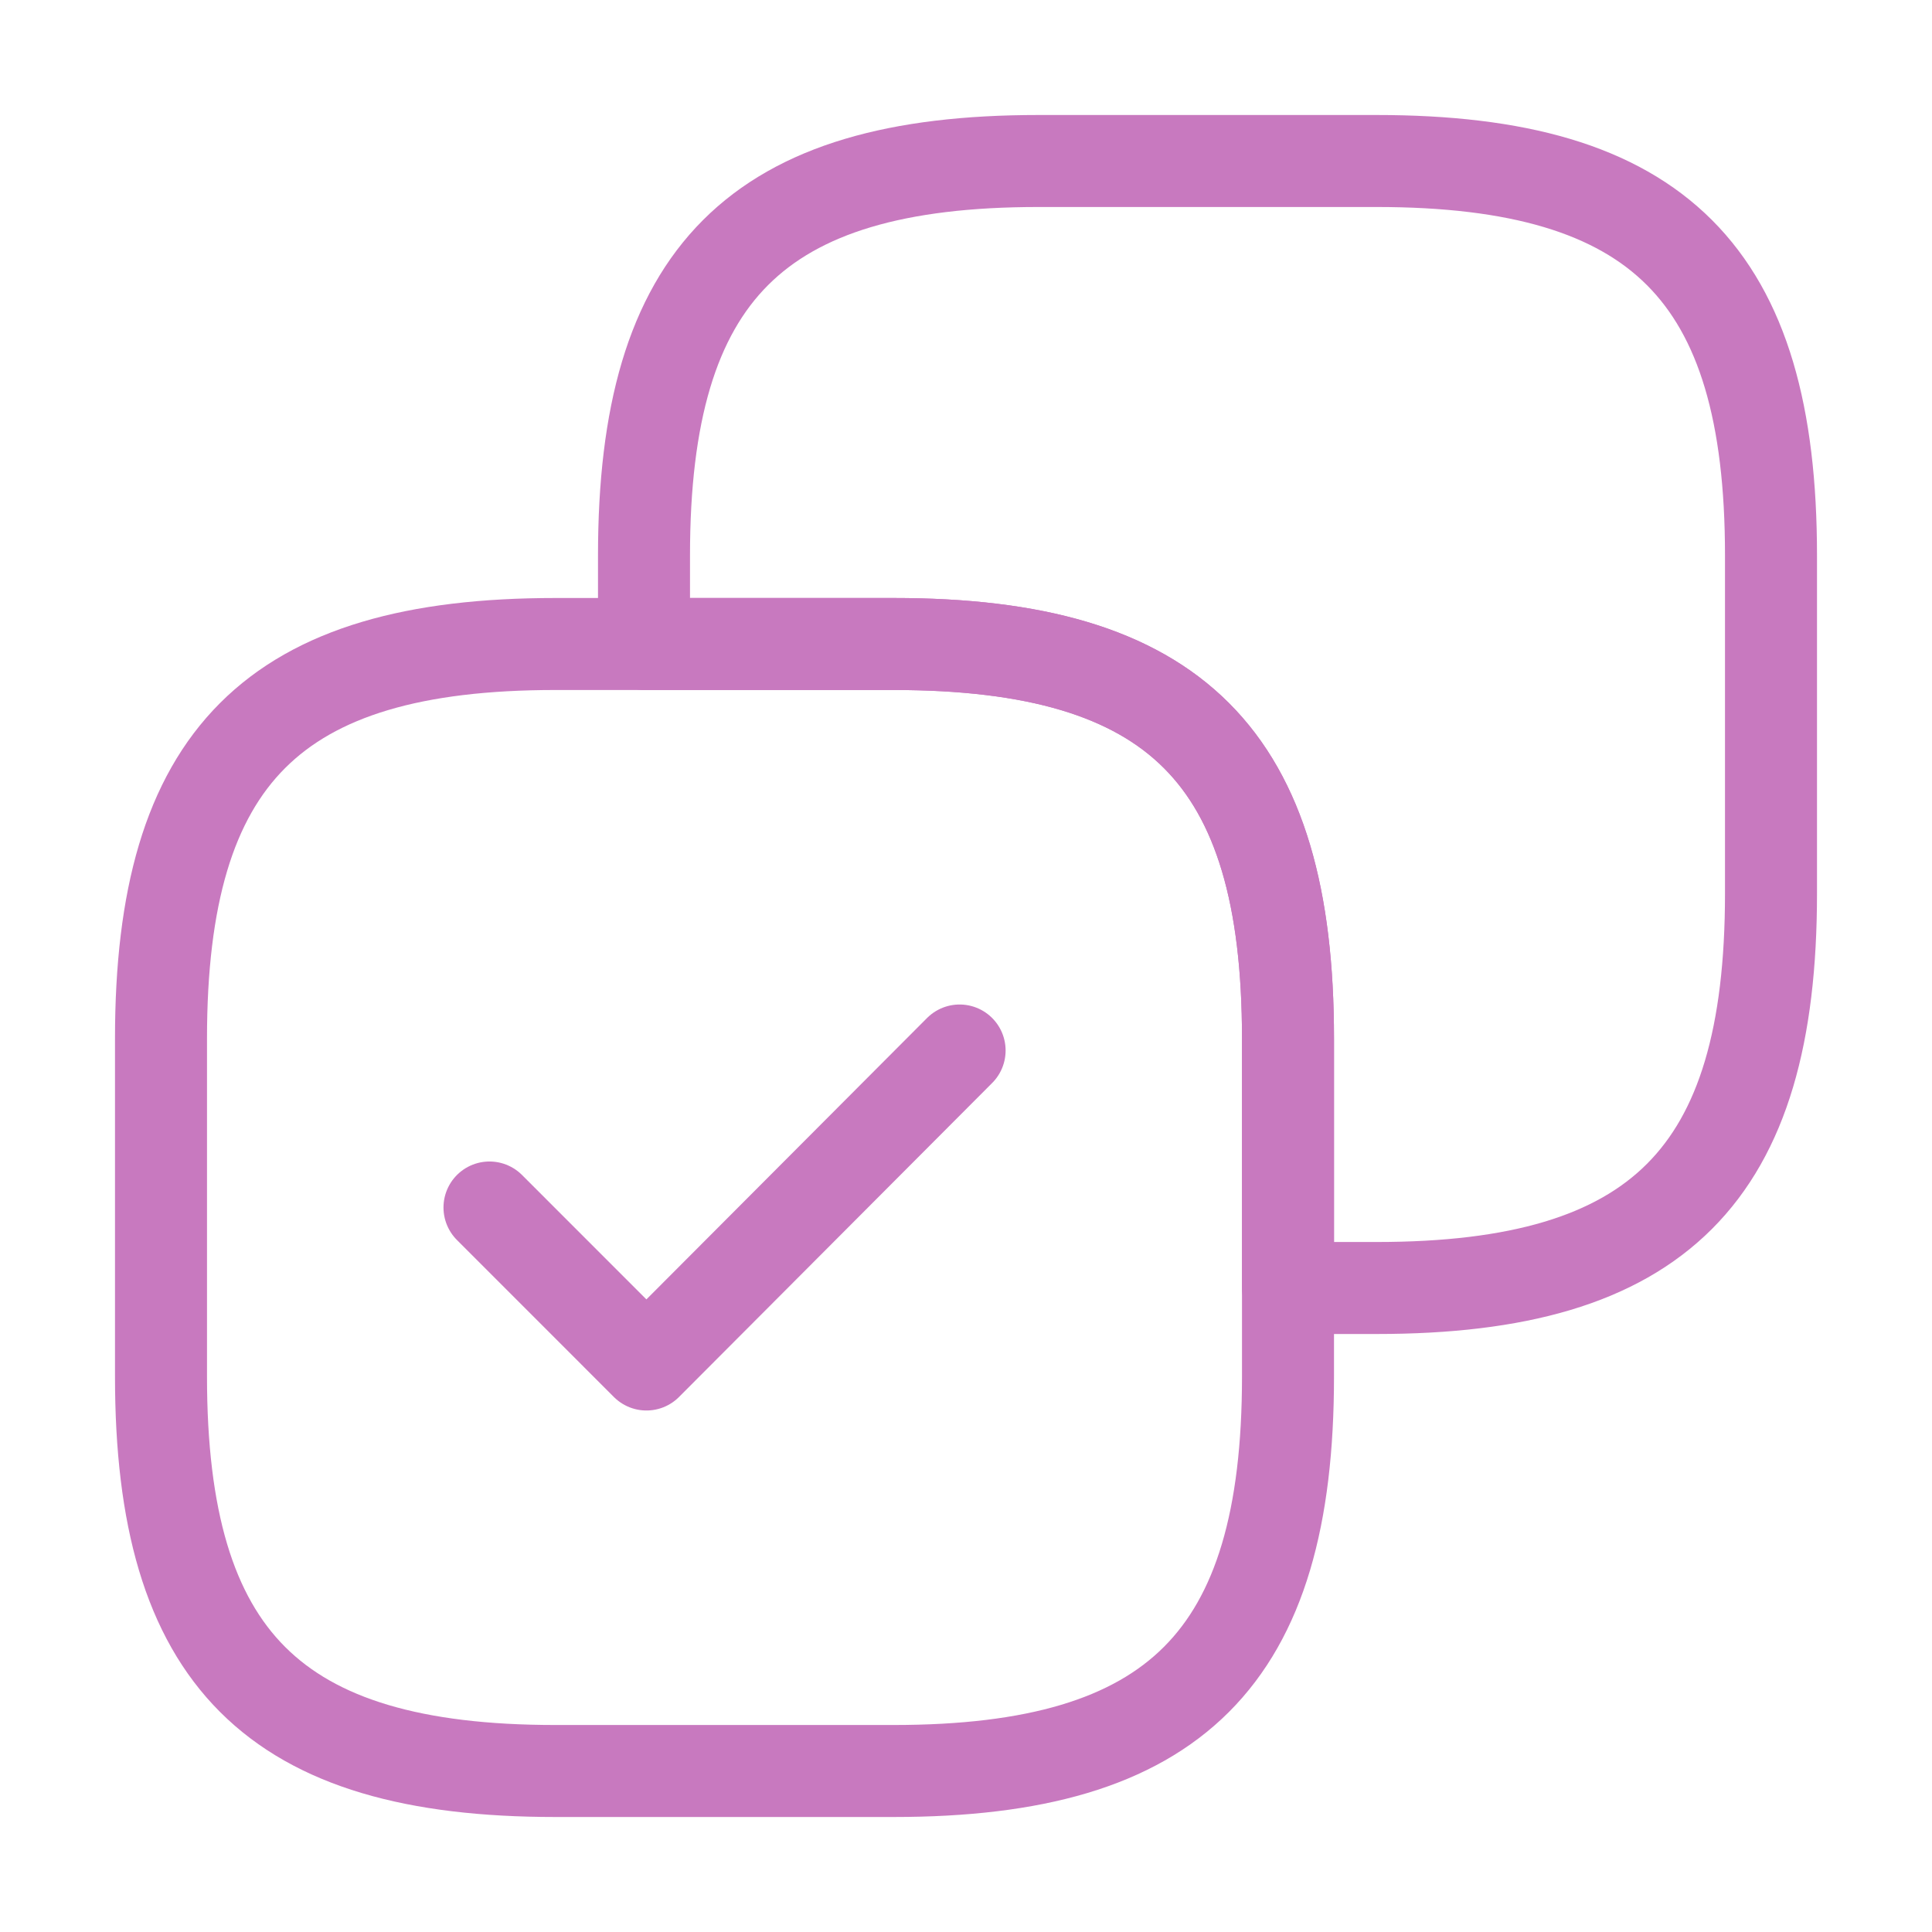 <?xml version="1.0" encoding="UTF-8"?>
<svg xmlns="http://www.w3.org/2000/svg" width="42" height="42" viewBox="0 0 42 42" fill="none">
  <path d="M38.5 19.425V12.075C38.5 5.95 36.05 3.5 29.925 3.5H22.575C16.45 3.5 14 5.95 14 12.075V14H19.425C25.55 14 28 16.45 28 22.575V28H29.925C36.05 28 38.5 25.55 38.5 19.425Z" stroke="#C879BF" stroke-width="2" stroke-linecap="round" stroke-linejoin="round"></path>
  <path d="M28 29.925V22.575C28 16.45 25.55 14 19.425 14H12.075C5.95 14 3.5 16.45 3.5 22.575V29.925C3.5 36.05 5.95 38.5 12.075 38.5H19.425C25.55 38.5 28 36.05 28 29.925Z" stroke="#C879BF" stroke-width="2" stroke-linecap="round" stroke-linejoin="round"></path>
  <path d="M10.641 26.25L14.053 29.663L20.861 22.837" stroke="#C879BF" stroke-width="2" stroke-linecap="round" stroke-linejoin="round"></path>
</svg>
